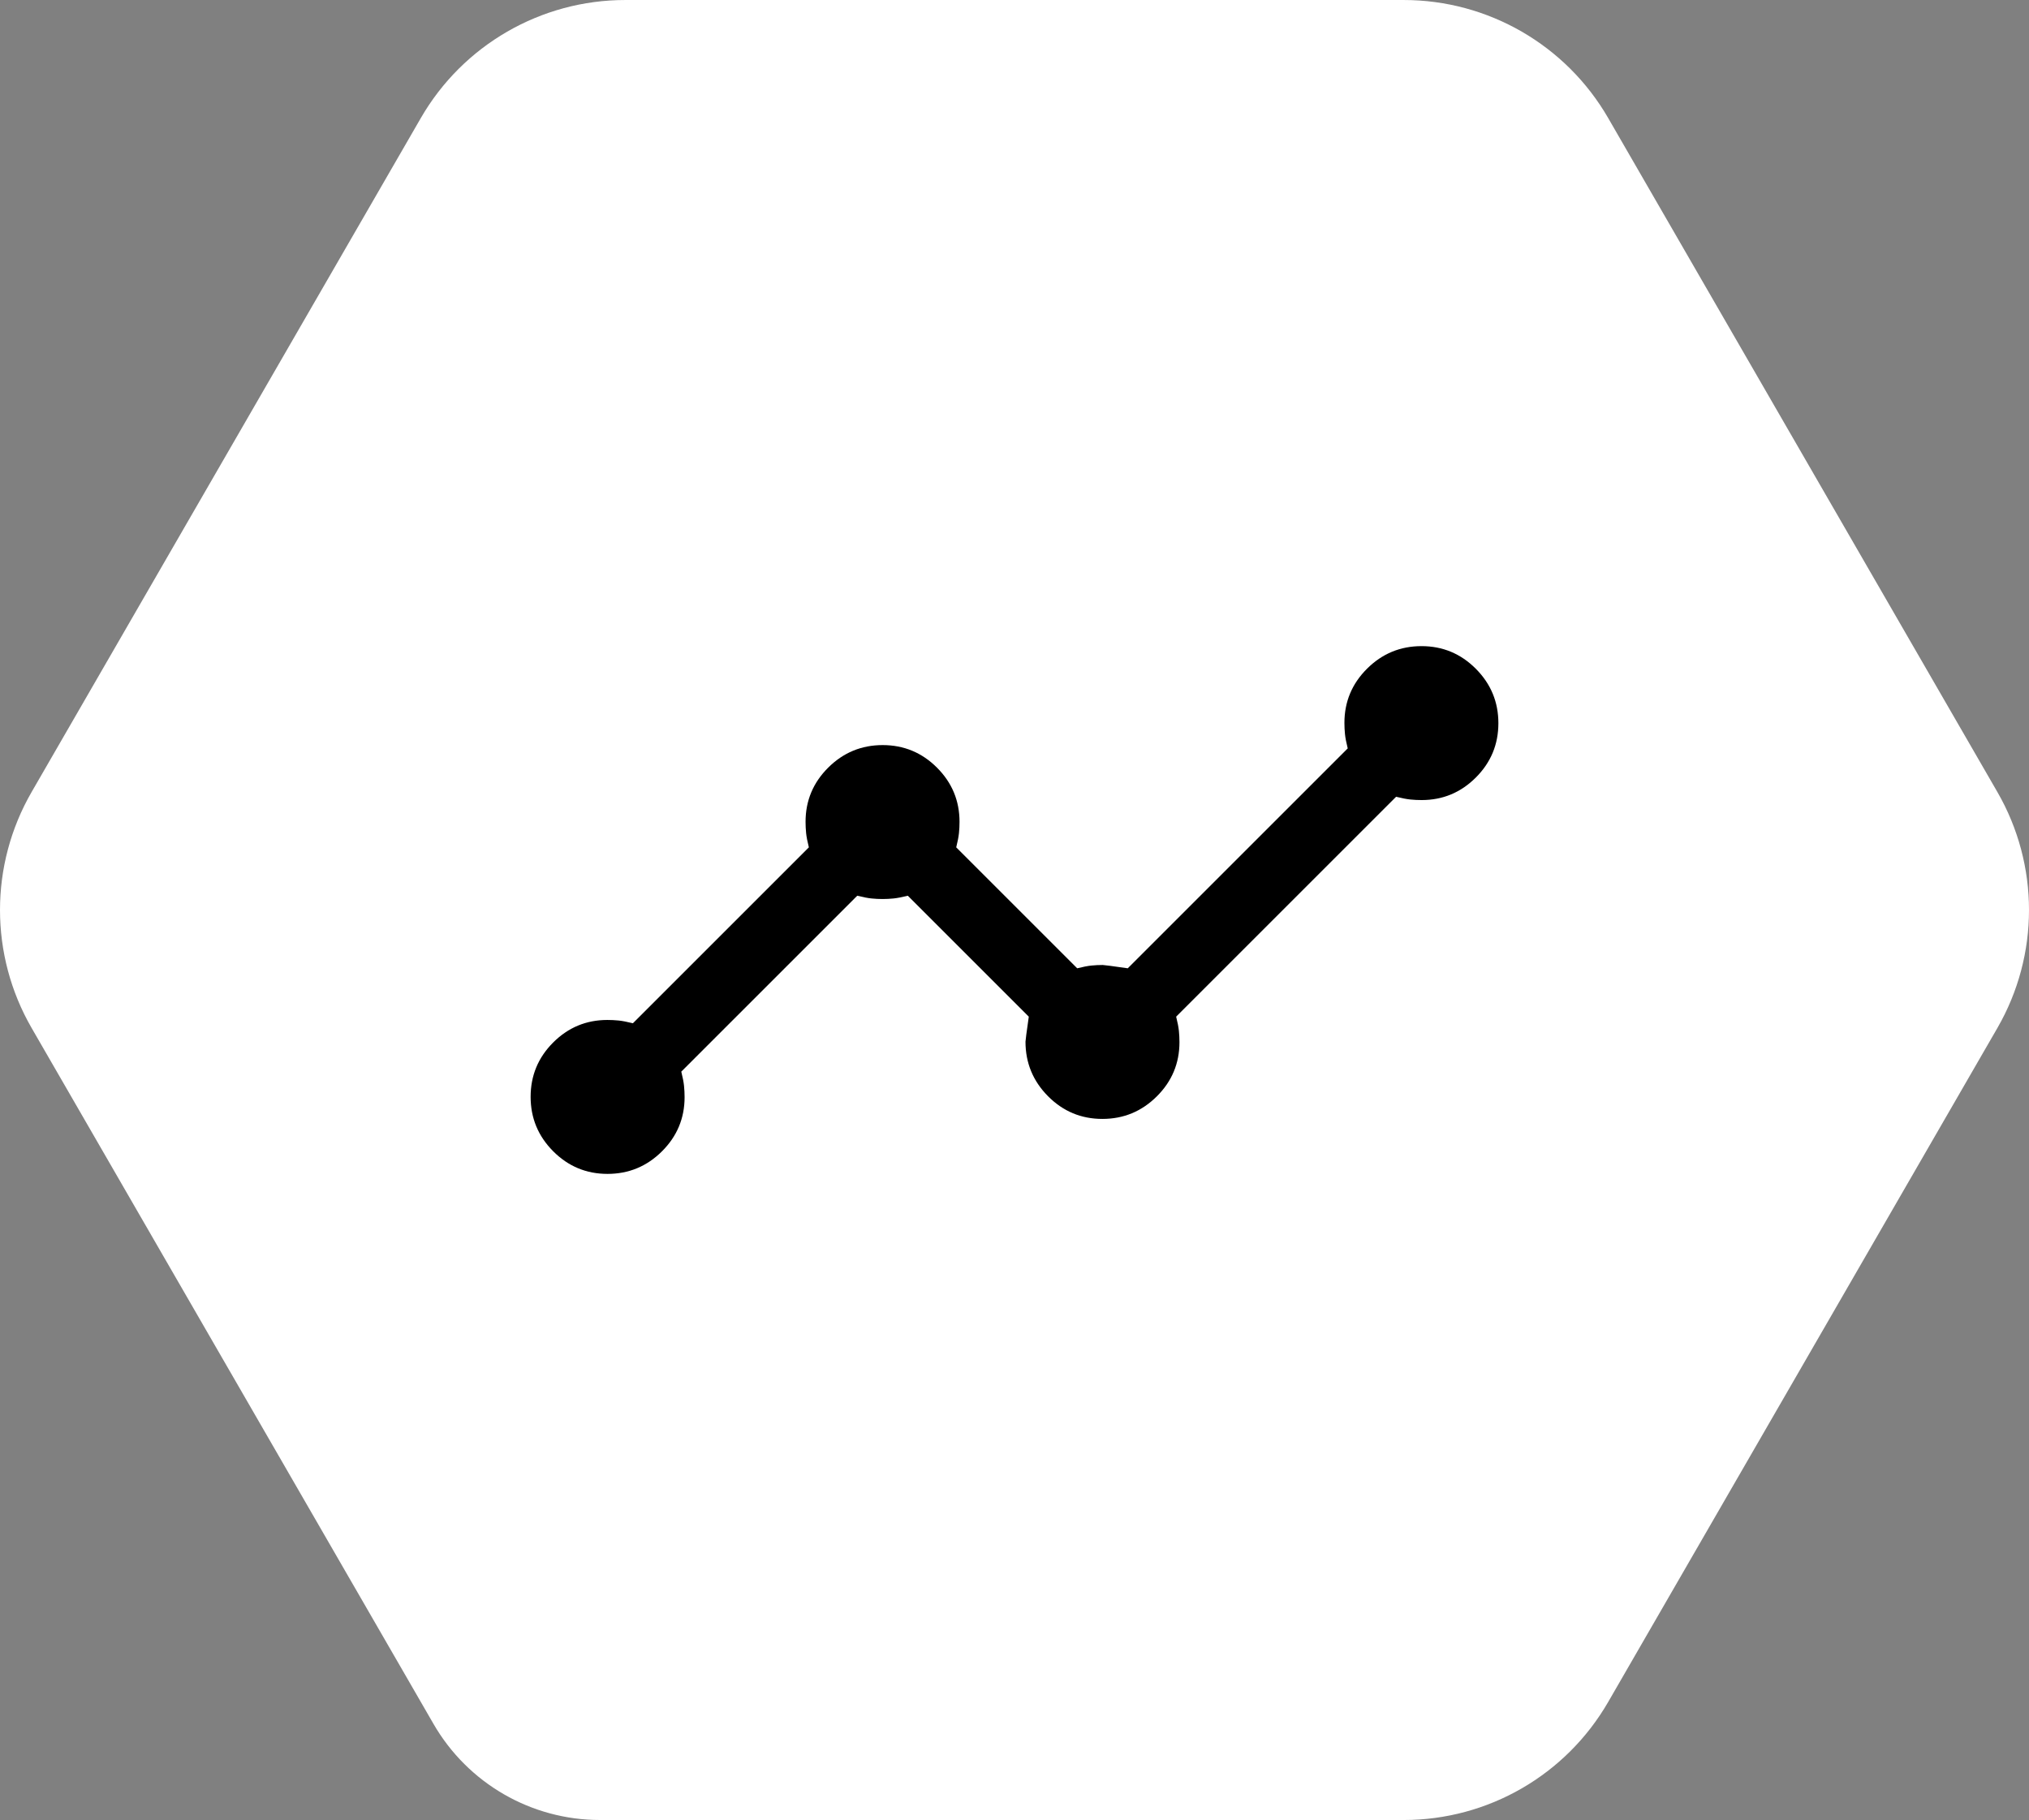 <?xml version="1.0" encoding="UTF-8"?><svg id="b" xmlns="http://www.w3.org/2000/svg" viewBox="0 0 293.27 263.123"><rect x="0" y="0" width="293.27" height="263.123" fill="#808080" stroke="none"/><g id="c"><path d="m86.718,263.123h116.174c12.191,0,23.456-6.504,29.551-17.061l56.256-97.439c6.095-10.557,6.095-23.565,0-34.122l-56.256-97.439c-6.095-10.557-17.36-17.061-29.551-17.061h-112.513c-12.191,0-23.456,6.504-29.551,17.061L4.572,114.5c-6.095,10.557-6.095,23.565,0,34.122l58.087,100.609c4.963,8.596,14.134,13.891,24.059,13.891Z" style="fill:#fff; stroke-width:0px;"/><path d="m205.462,93.413c3.064,0,5.682,1.091,7.854,3.273,2.172,2.182,3.259,4.804,3.259,7.868s-1.086,5.682-3.258,7.854c-2.172,2.172-4.782,3.259-7.832,3.259-.554,0-1.097-.026-1.627-.08s-1.219-.185-2.066-.397l-31.791,31.791c.212.848.344,1.536.397,2.066s.08,1.072.08,1.627c0,3.05-1.091,5.66-3.273,7.832-2.182,2.172-4.804,3.258-7.868,3.258s-5.682-1.093-7.854-3.28c-2.172-2.187-3.259-4.815-3.259-7.886,0-.186.159-1.392.477-3.617l-17.485-17.485c-.848.212-1.536.344-2.066.397s-1.06.08-1.589.08-1.06-.026-1.589-.08-1.219-.185-2.066-.397l-25.432,25.432c.212.848.344,1.536.397,2.066s.08,1.072.08,1.627c0,3.05-1.091,5.66-3.273,7.832-2.182,2.172-4.804,3.258-7.868,3.258s-5.682-1.091-7.854-3.273c-2.172-2.182-3.259-4.804-3.259-7.868s1.086-5.682,3.258-7.854c2.172-2.172,4.782-3.259,7.832-3.259.554,0,1.097.026,1.627.08s1.219.185,2.066.397l25.432-25.432c-.212-.848-.344-1.536-.397-2.066s-.08-1.072-.08-1.627c0-3.05,1.091-5.66,3.273-7.832,2.182-2.172,4.804-3.258,7.868-3.258s5.682,1.086,7.854,3.258,3.259,4.782,3.259,7.832c0,.554-.026,1.097-.08,1.627s-.185,1.219-.397,2.066l17.485,17.485c.848-.212,1.536-.344,2.066-.397s1.073-.08,1.629-.08c.185,0,1.391.159,3.616.477l31.791-31.791c-.212-.848-.344-1.536-.397-2.066s-.08-1.072-.08-1.627c0-3.05,1.091-5.66,3.273-7.832,2.182-2.172,4.804-3.258,7.868-3.258Z" style="stroke-width:0px;"/></g></svg>